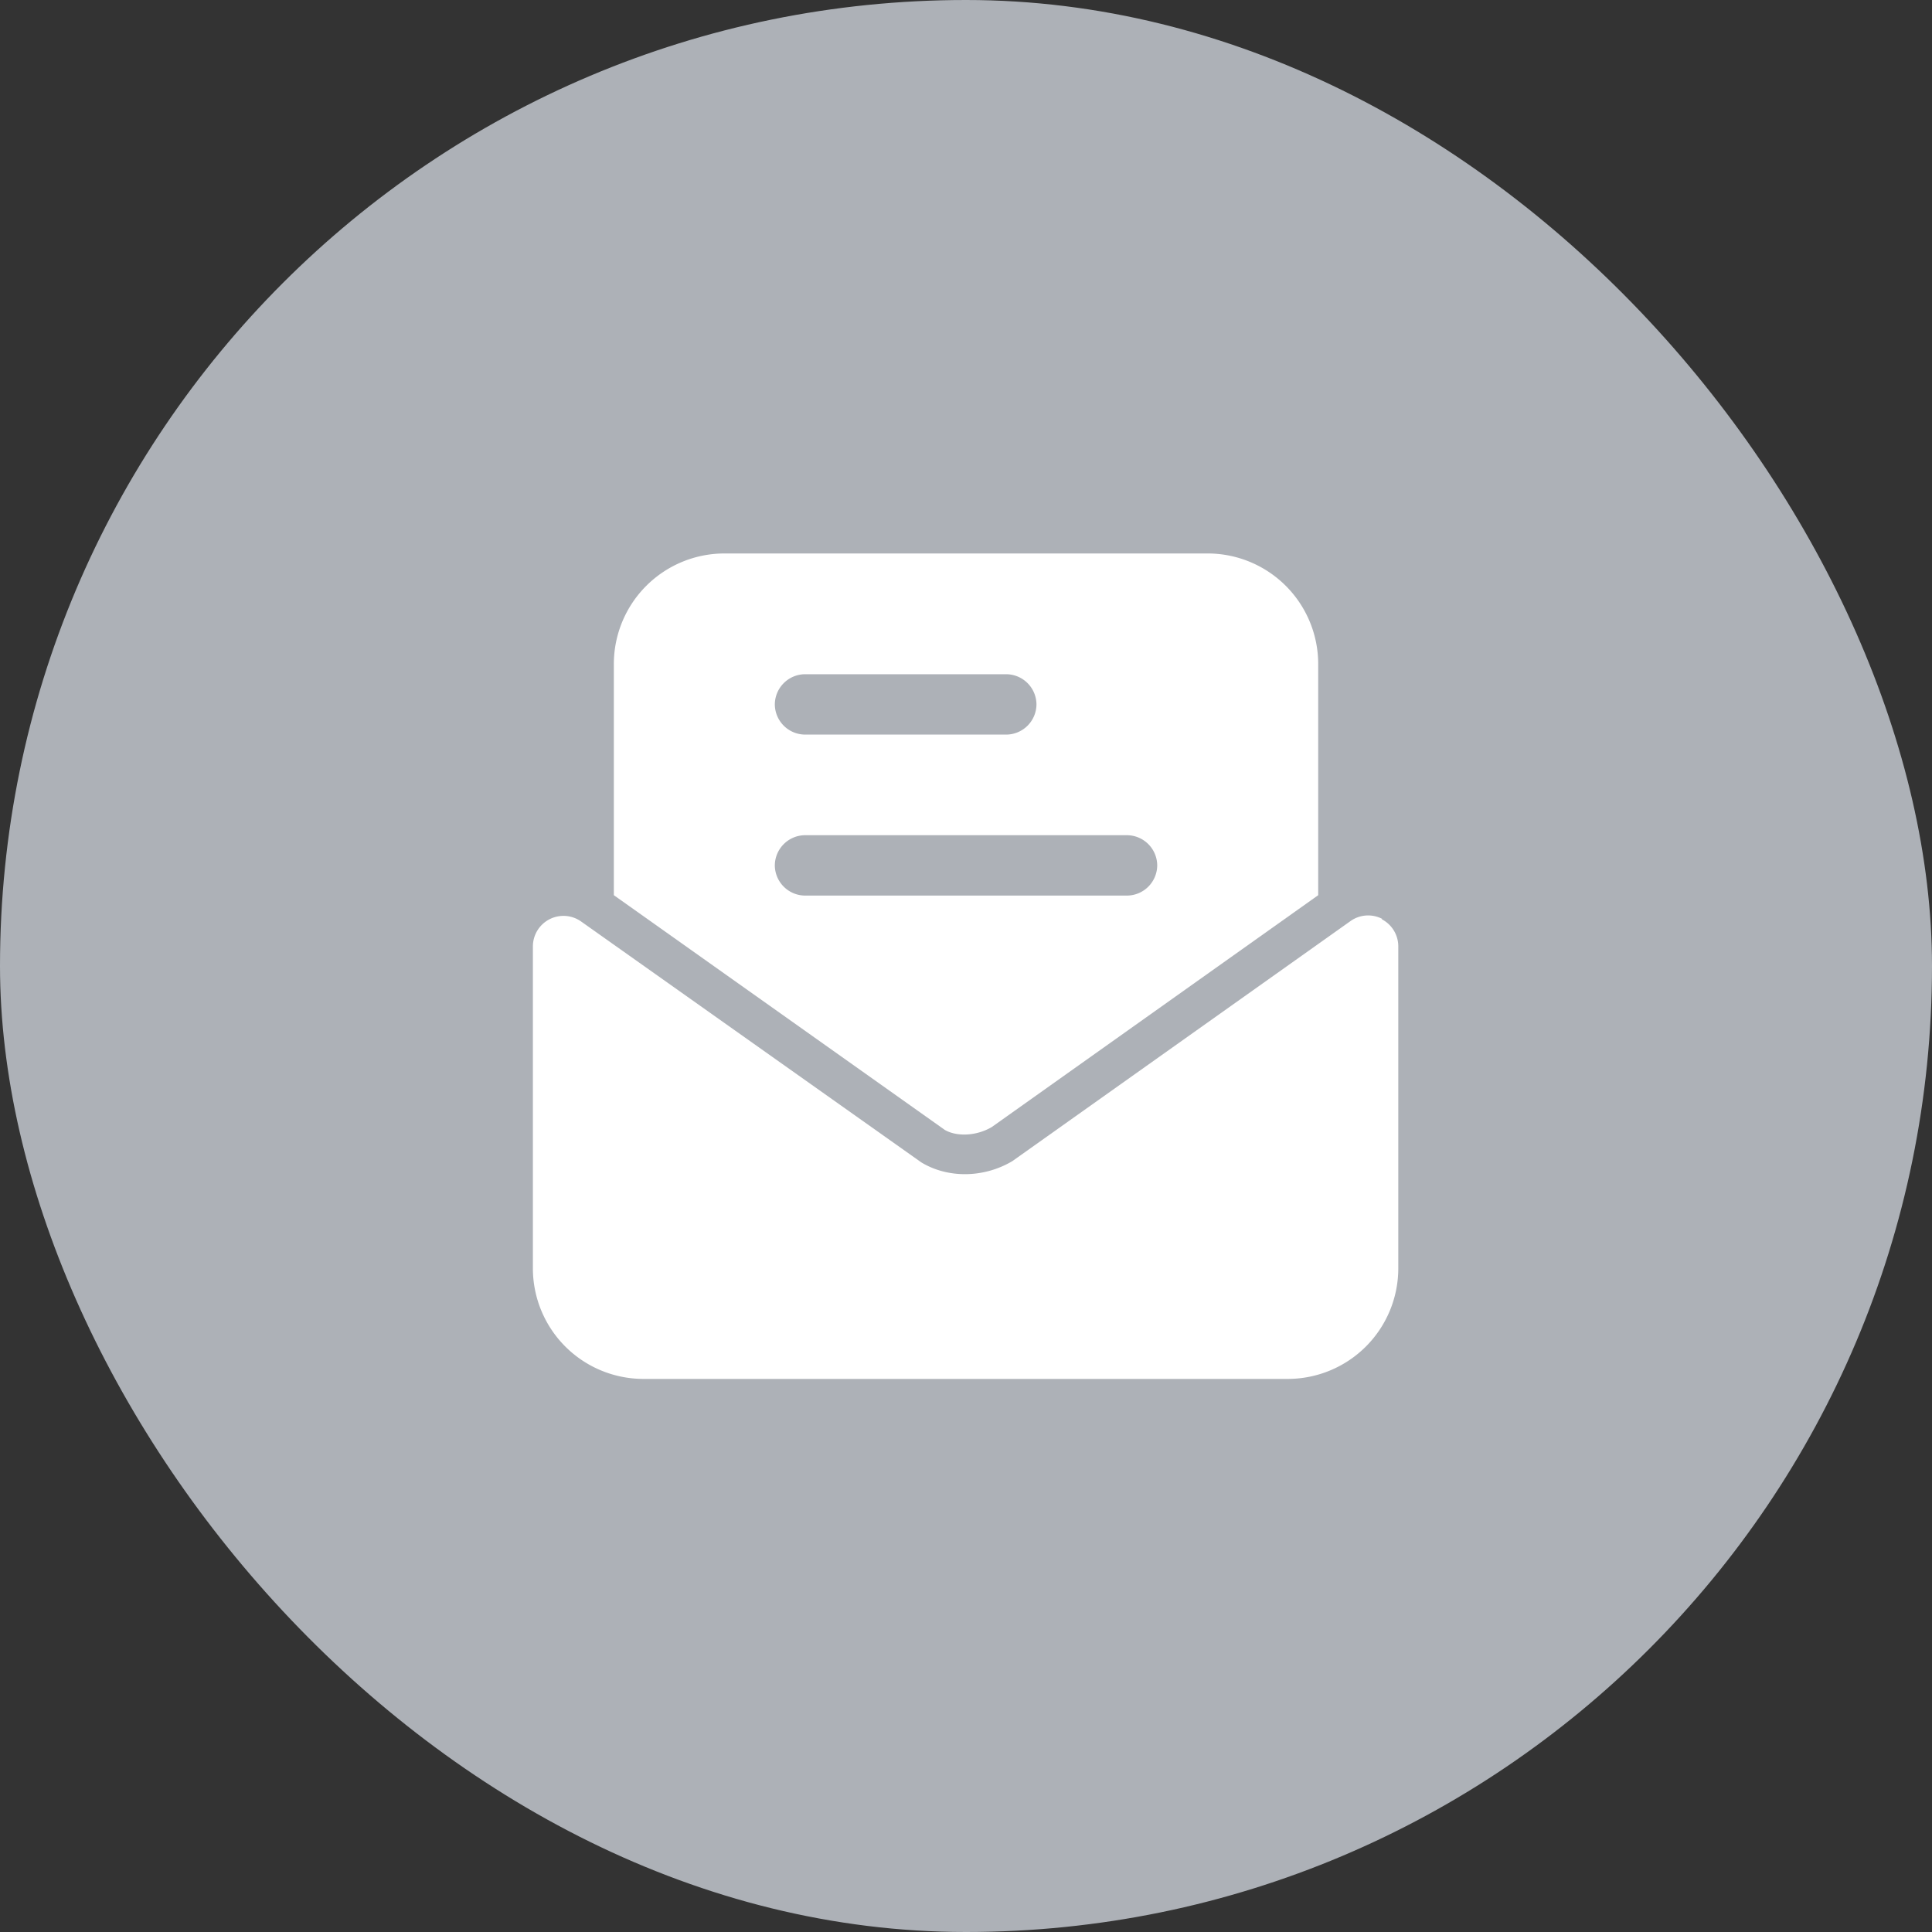 <svg width="40" height="40" viewBox="0 0 40 40" fill="none" xmlns="http://www.w3.org/2000/svg">
    <rect x="0" y="0" width="40" height="40" fill="#333333" stroke="none"/>
    <rect width="40" height="40" rx="20" fill="#ADB1B7"/>
    <path d="M28.616 19.024a.63.63 0 0 0-.65.042l-7.008 4.975c-.591.35-1.333.358-1.883.025l-7.05-4.992a.633.633 0 0 0-.992.517v6.667a2.29 2.29 0 0 0 2.292 2.291h13.333a2.29 2.29 0 0 0 2.292-2.291V19.59a.633.633 0 0 0-.342-.558l.008-.009z" fill="#fff"/>
    <path d="M19.558 23.392c.242.142.65.134.976-.058l6.758-4.8v-4.783A2.29 2.29 0 0 0 25 11.459H15a2.29 2.29 0 0 0-2.291 2.292v4.783l6.85 4.858zm-2.891-9.433h4.166a.63.63 0 0 1 .626.625.63.63 0 0 1-.625.625h-4.167a.63.63 0 0 1-.625-.625.63.63 0 0 1 .625-.625zm0 3.333h6.666a.63.63 0 0 1 .626.625.63.63 0 0 1-.625.625h-6.667a.63.63 0 0 1-.625-.625.63.63 0 0 1 .625-.625z" fill="#fff"/>
</svg>
